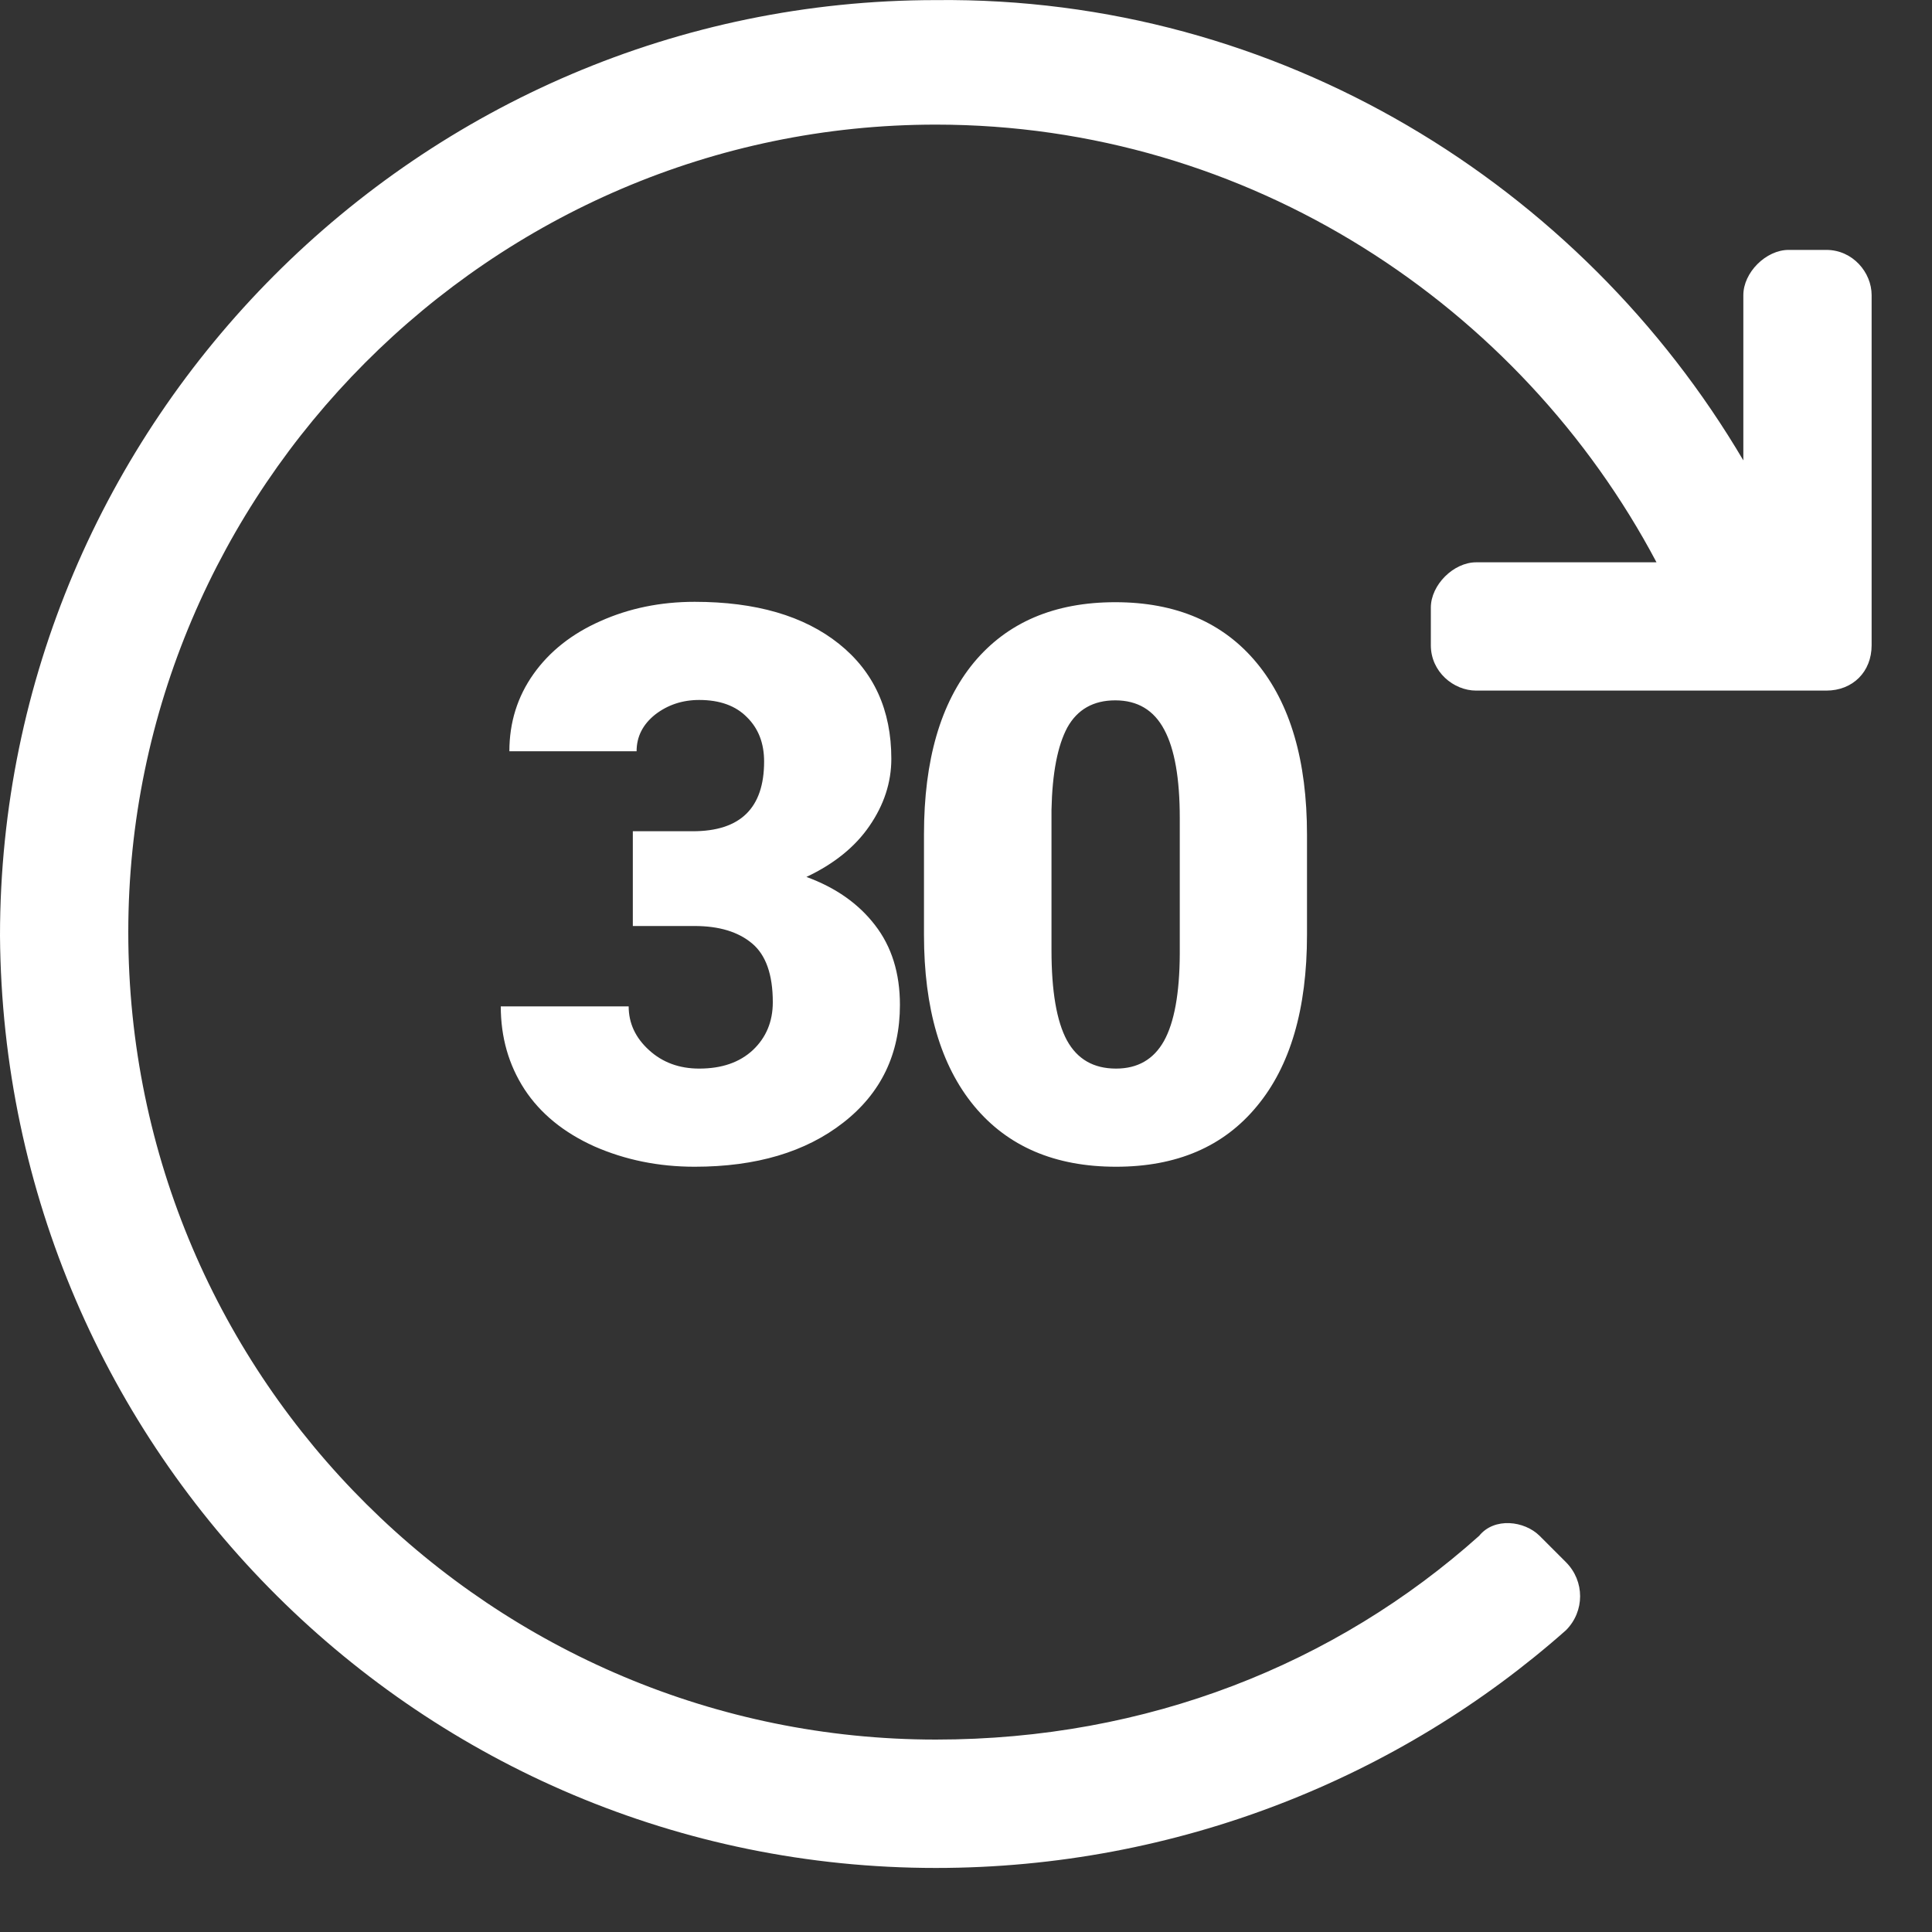 <svg width="20" height="20" viewBox="0 0 20 20" fill="none" xmlns="http://www.w3.org/2000/svg">
<rect x="0" y="0" width="20" height="20" fill="#333333" stroke="none"/>
<g opacity="1">
<path d="M6.551 8.605H7.172C7.664 8.605 7.91 8.365 7.91 7.883C7.91 7.695 7.852 7.543 7.734 7.426C7.617 7.306 7.452 7.246 7.238 7.246C7.064 7.246 6.911 7.297 6.781 7.398C6.654 7.5 6.59 7.626 6.59 7.777H5.273C5.273 7.478 5.357 7.211 5.523 6.977C5.69 6.742 5.921 6.56 6.215 6.43C6.512 6.297 6.837 6.23 7.191 6.23C7.824 6.23 8.322 6.375 8.684 6.664C9.046 6.953 9.227 7.35 9.227 7.855C9.227 8.1 9.151 8.332 9 8.551C8.852 8.767 8.634 8.943 8.348 9.078C8.65 9.188 8.887 9.354 9.059 9.578C9.23 9.799 9.316 10.074 9.316 10.402C9.316 10.91 9.121 11.316 8.73 11.621C8.34 11.926 7.827 12.078 7.191 12.078C6.819 12.078 6.473 12.008 6.152 11.867C5.835 11.724 5.594 11.527 5.43 11.277C5.266 11.025 5.184 10.738 5.184 10.418H6.508C6.508 10.592 6.578 10.743 6.719 10.871C6.859 10.999 7.033 11.062 7.238 11.062C7.47 11.062 7.655 10.999 7.793 10.871C7.931 10.741 8 10.575 8 10.375C8 10.088 7.928 9.885 7.785 9.766C7.642 9.646 7.444 9.586 7.191 9.586H6.551V8.605ZM13.53 9.676C13.53 10.444 13.357 11.037 13.01 11.453C12.666 11.87 12.181 12.078 11.553 12.078C10.92 12.078 10.431 11.868 10.084 11.449C9.738 11.03 9.565 10.439 9.565 9.676V8.637C9.565 7.868 9.737 7.276 10.081 6.859C10.427 6.443 10.915 6.234 11.545 6.234C12.175 6.234 12.664 6.444 13.01 6.863C13.357 7.283 13.53 7.875 13.53 8.641V9.676ZM12.213 8.469C12.213 8.06 12.16 7.755 12.053 7.555C11.946 7.352 11.777 7.25 11.545 7.25C11.319 7.25 11.153 7.344 11.049 7.531C10.948 7.719 10.893 8.003 10.885 8.383V9.836C10.885 10.26 10.938 10.572 11.045 10.77C11.152 10.965 11.321 11.062 11.553 11.062C11.777 11.062 11.942 10.967 12.049 10.777C12.156 10.585 12.211 10.284 12.213 9.875V8.469Z" fill="white"/>
<path d="M18.906 2.587C19.18 2.587 19.375 2.821 19.375 3.055V6.68C19.375 6.954 19.18 7.149 18.906 7.149H15.281C15.047 7.149 14.812 6.954 14.812 6.68V6.29C14.812 6.055 15.047 5.821 15.281 5.821H17.148C15.742 3.165 12.93 1.29 9.688 1.29C5.078 1.29 1.328 5.079 1.328 9.649C1.328 14.297 5.117 18.008 9.688 18.008C11.875 18.008 13.828 17.227 15.312 15.899C15.469 15.704 15.781 15.743 15.938 15.899L16.211 16.172C16.406 16.368 16.406 16.68 16.211 16.876C14.492 18.399 12.188 19.337 9.688 19.337C4.375 19.337 0.039 15.04 0 9.688C0 4.376 4.336 0.001 9.688 0.001C13.242 -0.038 16.367 1.915 18.047 4.766V3.055C18.047 2.821 18.281 2.587 18.516 2.587H18.906Z" fill="white"/>
</g>
</svg>

